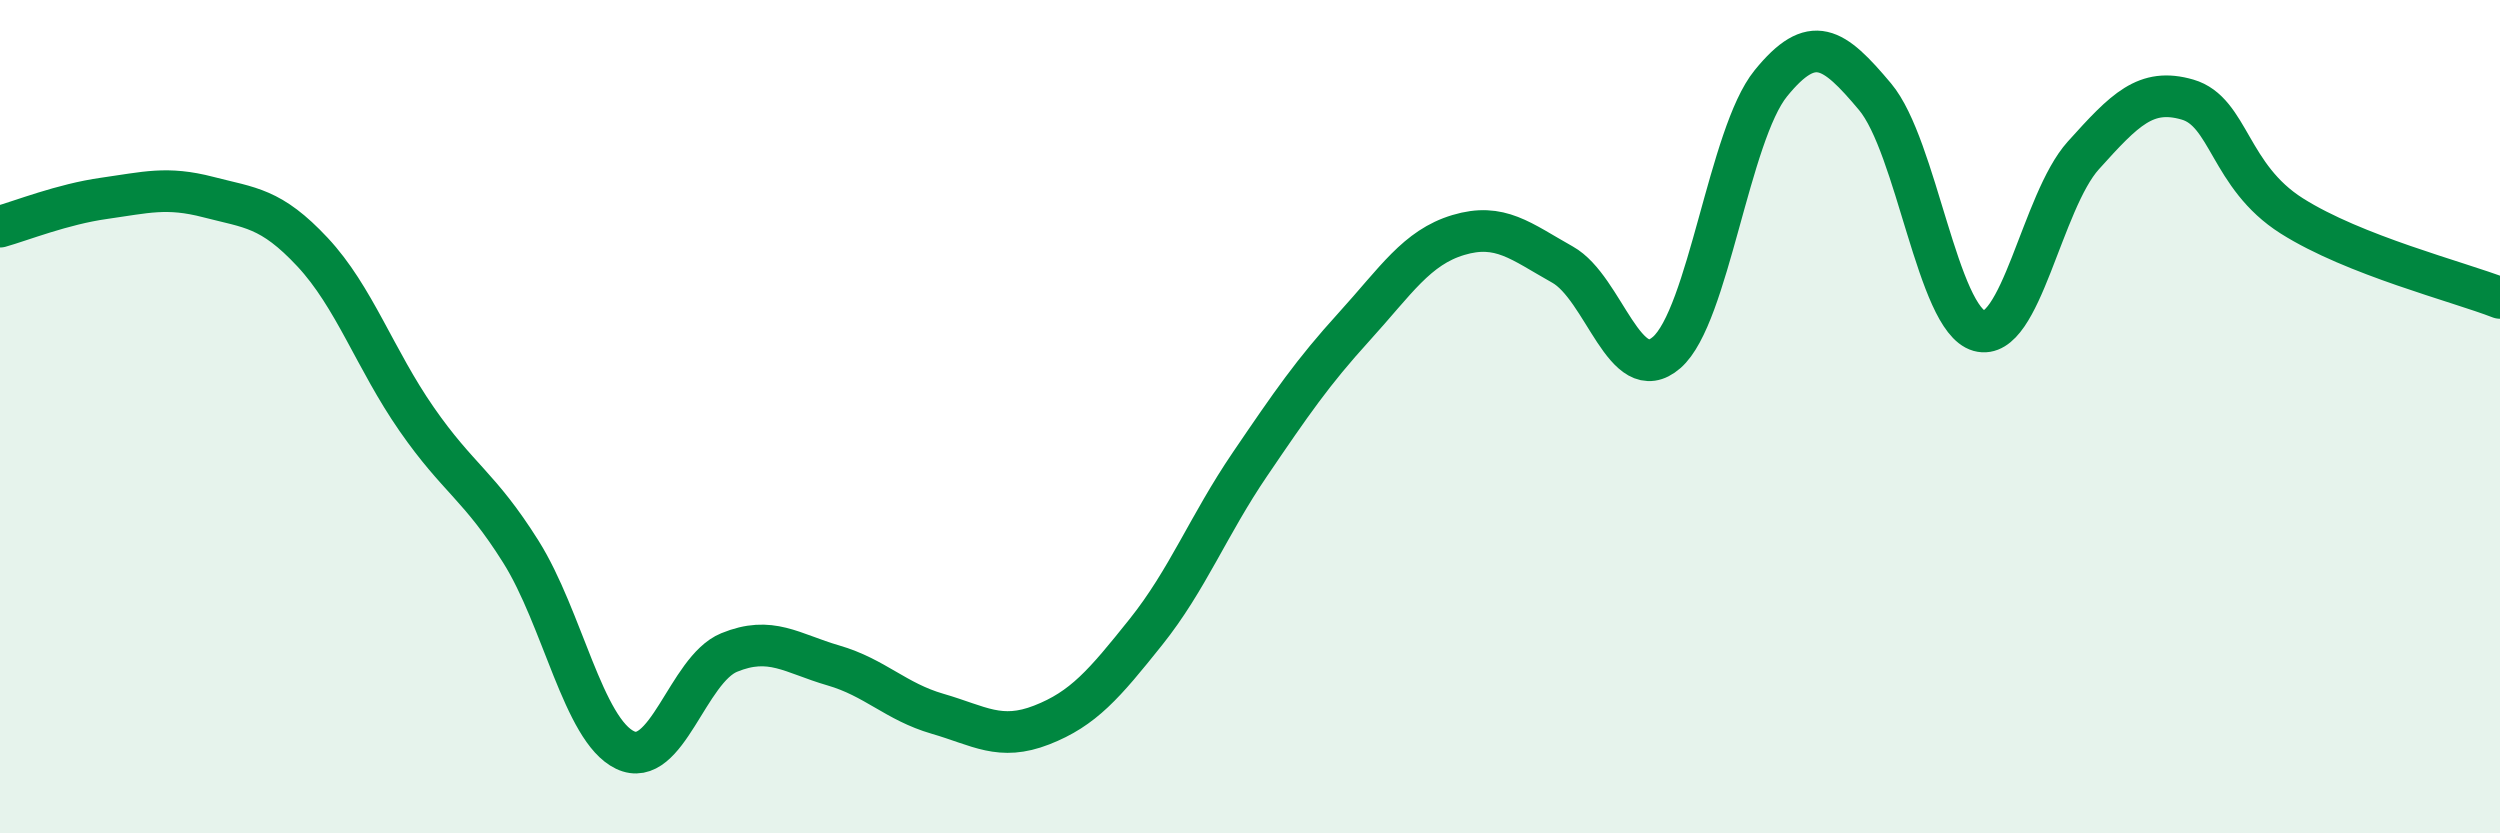 
    <svg width="60" height="20" viewBox="0 0 60 20" xmlns="http://www.w3.org/2000/svg">
      <path
        d="M 0,5.44 C 0.5,5.3 1.5,4.9 2.5,4.76 C 3.5,4.62 4,4.47 5,4.73 C 6,4.99 6.5,4.98 7.5,6.05 C 8.5,7.12 9,8.62 10,10.06 C 11,11.5 11.5,11.65 12.5,13.24 C 13.5,14.83 14,17.52 15,18 C 16,18.48 16.5,16.07 17.5,15.66 C 18.5,15.25 19,15.68 20,15.97 C 21,16.26 21.5,16.84 22.5,17.13 C 23.5,17.42 24,17.79 25,17.4 C 26,17.01 26.5,16.42 27.5,15.17 C 28.5,13.92 29,12.61 30,11.14 C 31,9.67 31.5,8.94 32.5,7.84 C 33.5,6.74 34,5.94 35,5.64 C 36,5.34 36.5,5.79 37.5,6.35 C 38.5,6.91 39,9.33 40,8.46 C 41,7.59 41.5,3.23 42.5,2 C 43.5,0.77 44,1.13 45,2.32 C 46,3.51 46.5,7.66 47.5,7.94 C 48.5,8.22 49,4.84 50,3.73 C 51,2.62 51.5,2.1 52.5,2.39 C 53.5,2.68 53.5,4.23 55,5.18 C 56.5,6.13 59,6.76 60,7.15L60 20L0 20Z"
        fill="#008740"
        opacity="0.1"
        stroke-linecap="round"
        stroke-linejoin="round"
      />
      <path
        d="M 0,5.44 C 0.5,5.3 1.5,4.9 2.5,4.76 C 3.5,4.62 4,4.47 5,4.73 C 6,4.99 6.5,4.98 7.5,6.05 C 8.5,7.12 9,8.62 10,10.06 C 11,11.5 11.5,11.65 12.5,13.24 C 13.5,14.83 14,17.52 15,18 C 16,18.48 16.5,16.07 17.5,15.66 C 18.5,15.25 19,15.68 20,15.97 C 21,16.26 21.5,16.84 22.5,17.13 C 23.5,17.42 24,17.79 25,17.4 C 26,17.01 26.5,16.42 27.5,15.17 C 28.5,13.92 29,12.61 30,11.14 C 31,9.67 31.5,8.94 32.5,7.84 C 33.5,6.74 34,5.94 35,5.64 C 36,5.34 36.5,5.79 37.5,6.35 C 38.5,6.91 39,9.33 40,8.46 C 41,7.59 41.5,3.23 42.5,2 C 43.5,0.77 44,1.13 45,2.32 C 46,3.51 46.5,7.66 47.5,7.94 C 48.5,8.22 49,4.84 50,3.73 C 51,2.62 51.5,2.1 52.5,2.39 C 53.5,2.68 53.5,4.23 55,5.18 C 56.5,6.13 59,6.76 60,7.15"
        stroke="#008740"
        stroke-width="1"
        fill="none"
        stroke-linecap="round"
        stroke-linejoin="round"
      />
    </svg>
  